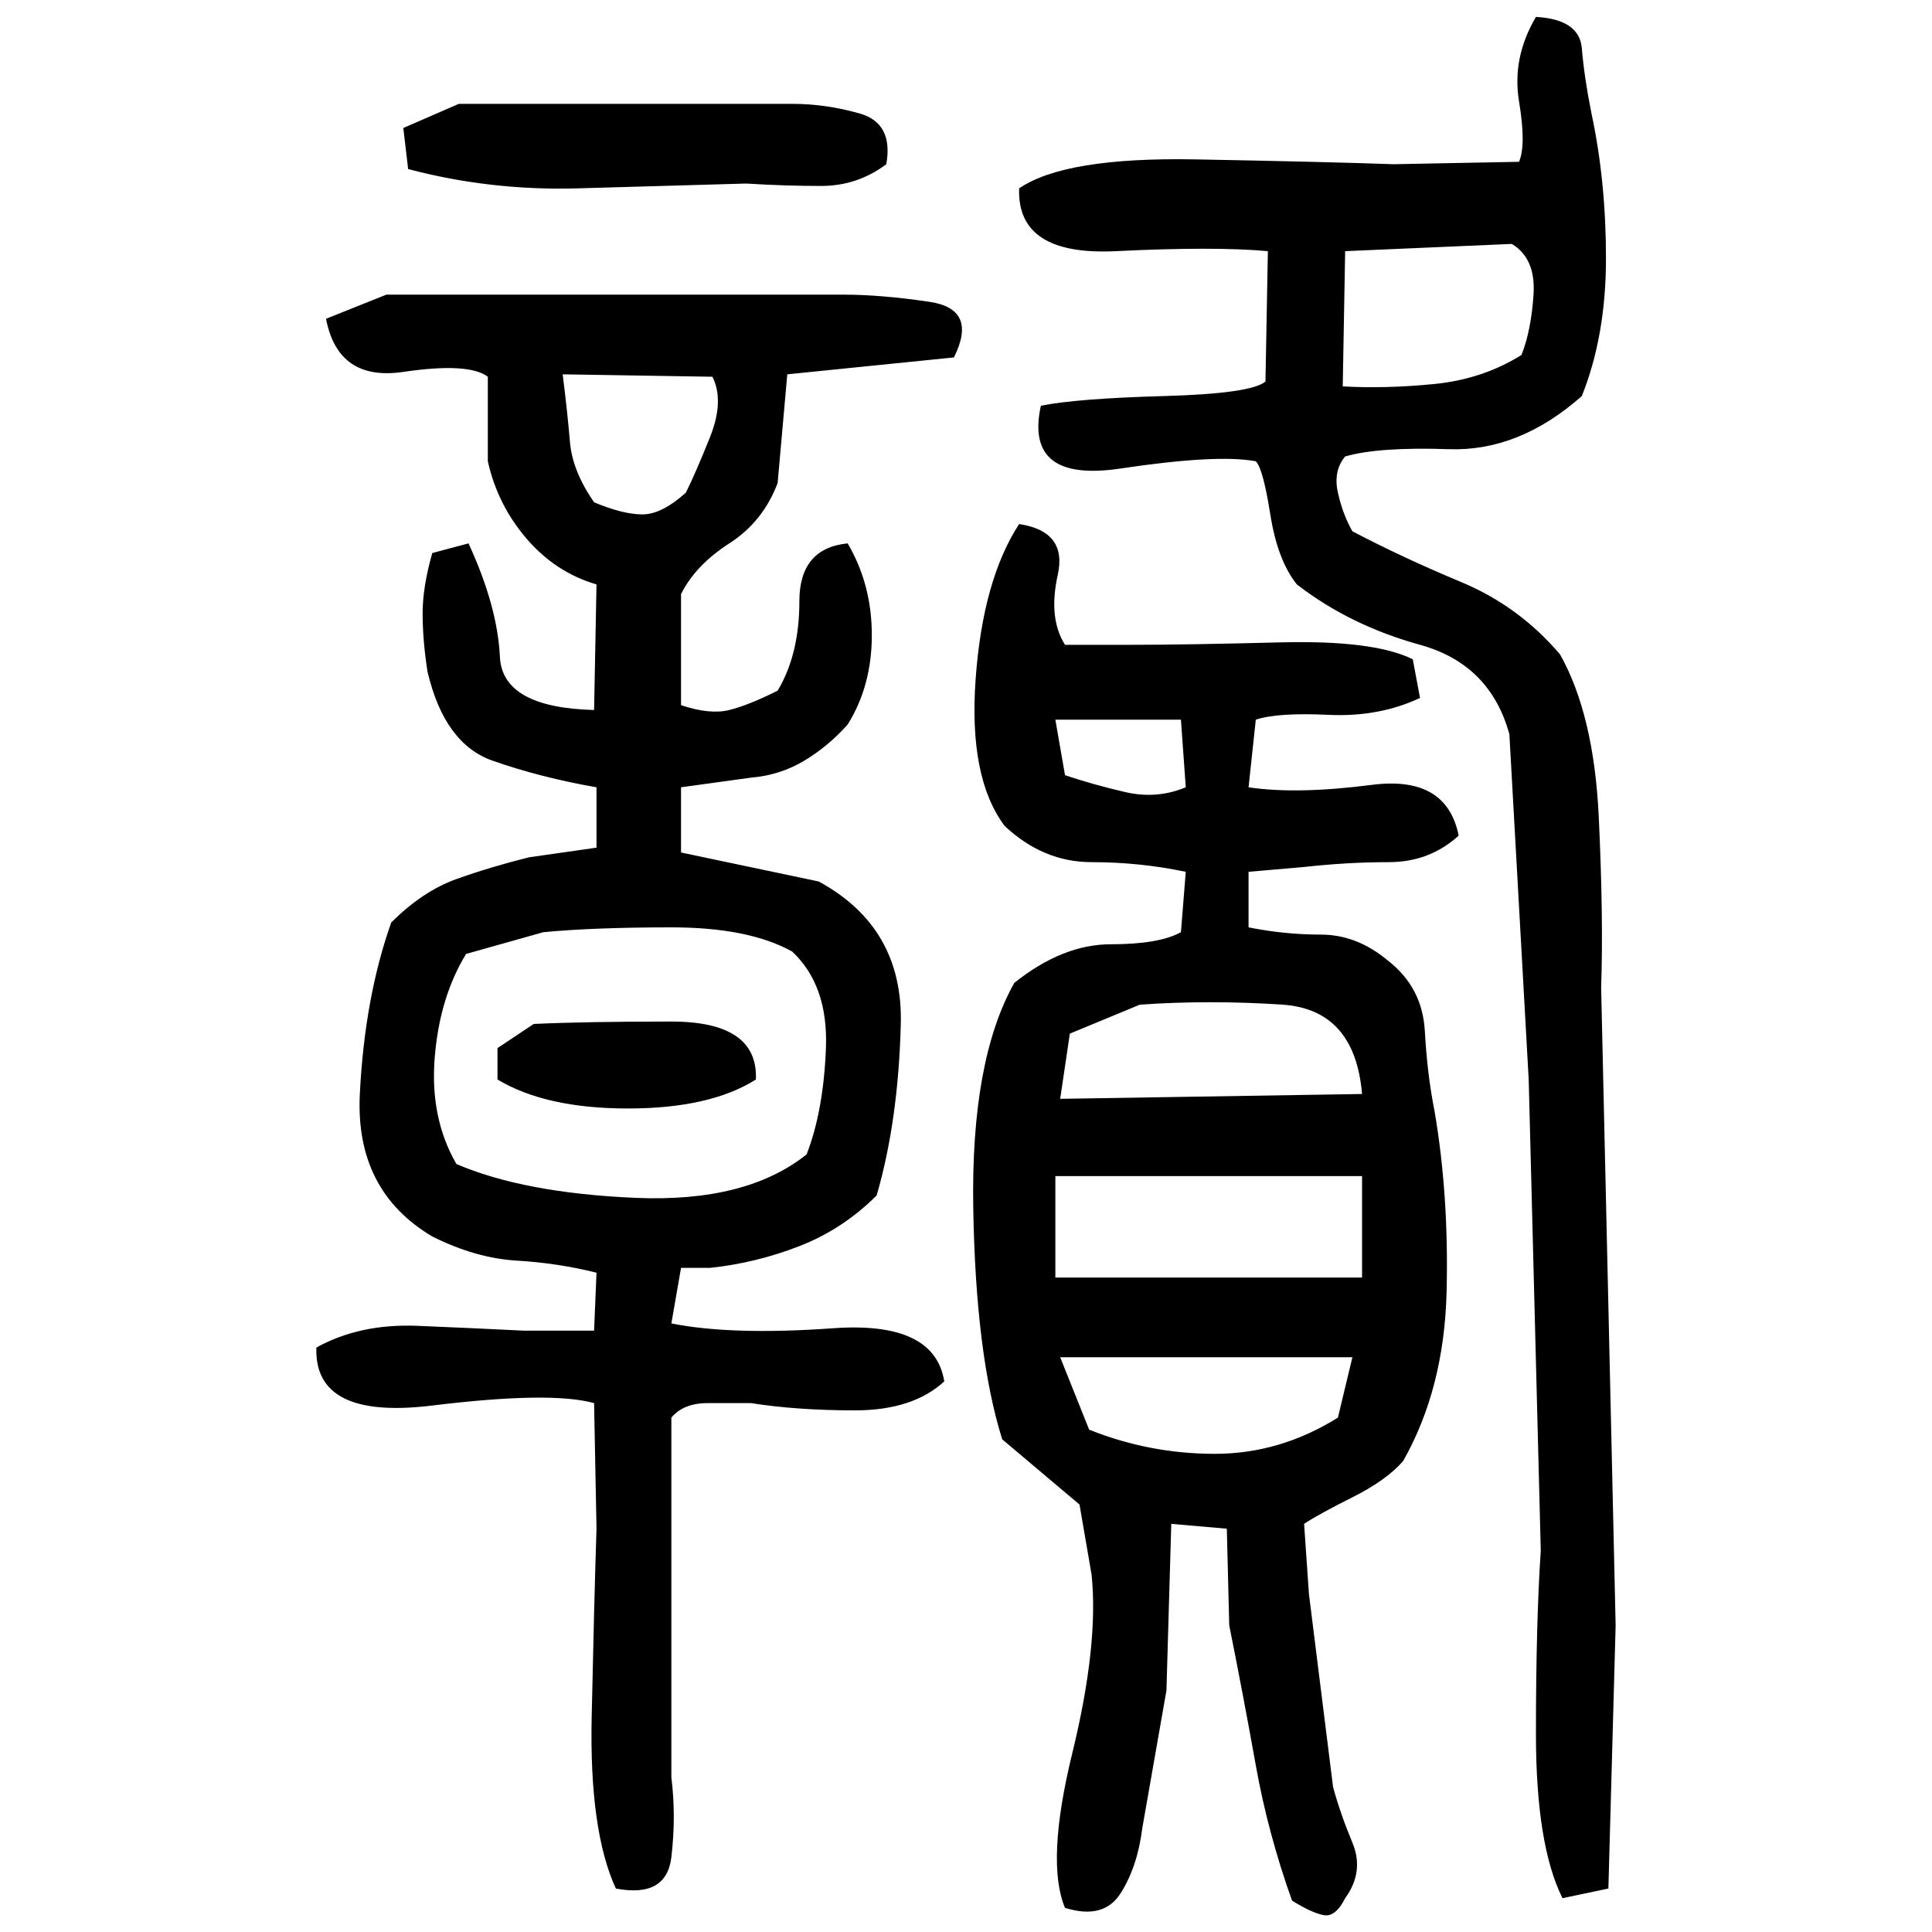 ﻿<?xml version="1.0" encoding="UTF-8" standalone="yes"?>
<svg xmlns="http://www.w3.org/2000/svg" height="100%" version="1.1" width="100%" viewBox="0 0 80 80">
  <g transform="scale(1)">
    <path fill="#000000" d="M63.6 0.7Q65.4 0.8 65.5 2T65.9 4.7Q66.5 7.5 66.5 10.7T65.5 16.4Q62.9 18.7 60 18.6T55.7 18.9Q55.2 19.5 55.4 20.4T56.0 22.0Q58.1 23.1 60.5 24.1T64.6 27.1Q66 29.6 66.2 33.8T66.3 40.9L66.9 67.3L66.6 78.2L64.7 78.6Q63.6 76.4 63.6 71.8T63.8 64.2L63.3 44.7L62.5 30.4Q61.7 27.5 58.8 26.7T53.7 24.2Q52.9 23.2 52.6 21.3T52.0 19.1Q50.4 18.8 46.4 19.4T43.1 16.8Q44.6 16.5 48.2 16.4T52.4 15.8L52.5 10.4Q50.3 10.2 46.2 10.4T42.2 7.8Q44.1 6.5 49.5 6.6T57.7 6.8L62.9 6.7Q63.2 6.0 62.9 4.2T63.6 0.7ZM19 4.3H32.8Q34.2 4.3 35.6 4.7T36.7 6.8Q35.5 7.7 34 7.7T30.9 7.6Q27.5 7.7 23.9 7.8T16.9 7.0L16.7 5.3L19 4.3ZM55.7 10.4L55.6 16Q57.4 16.1 59.4 15.9T63 14.7Q63.4 13.7 63.5 12.2T62.6 10.1L55.7 10.4ZM16.0 12.2H34.9Q36.5 12.2 38.5 12.5T39.5 14.8L32.6 15.5L32.2 20Q31.6 21.6 30.2 22.5T28.2 24.6V29.2Q29.4 29.6 30.2 29.4T32.2 28.6Q33.1 27.1 33.1 24.9T35.1 22.5Q36.1 24.2 36.1 26.3T35.1 30.0Q34.3 30.9 33.3 31.5T31.1 32.2L28.2 32.6V35.3L33.9 36.5Q37.4 38.4 37.3 42.4T36.3 49.5Q34.9 50.9 33.1 51.6T29.4 52.5H28.2L27.8 54.8Q30.3 55.3 34.5 55.0T39.1 57.2Q37.8 58.4 35.4 58.4T31.1 58.1Q30.3 58.1 29.3 58.1T27.8 58.7V73.6Q28.0 75.2 27.8 76.9T25.5 78.2Q24.4 75.8 24.5 71.1T24.7 63.3L24.6 58.1Q22.8 57.6 17.9 58.2T13.1 55.8Q14.9 54.8 17.3 54.9T21.7 55.1H24.6L24.7 52.7Q23.1 52.3 21.4 52.2T17.9 51.2Q14.7 49.3 14.9 45.3T16.2 38.2Q17.5 36.9 18.9 36.4T21.9 35.5L24.7 35.1V32.6Q22.4 32.2 20.4 31.5T17.7 27.8Q17.5 26.5 17.5 25.4T17.9 22.9L19.4 22.5Q20.6 25.1 20.7 27.2T24.6 29.4L24.7 24.2Q23 23.7 21.8 22.3T20.2 19.1V15.6Q19.4 15.0 16.7 15.4T13.5 13.2L16.0 12.2ZM23.5 17.1T23.6 18.3T24.6 20.8Q25.8 21.3 26.6 21.3T28.4 20.4Q28.8 19.6 29.4 18.1T29.5 15.6L23.3 15.5Q23.5 17.1 23.6 18.3ZM42.2 21.7Q44.2 22.0 43.8 23.8T44.1 26.7H46.9Q49.1 26.7 53.0 26.6T58.5 27.3L58.8 28.9Q57.1 29.7 55 29.6T52.0 29.8L51.7 32.6Q53.7 32.9 56.8 32.5T60.4 34.6Q59.2 35.7 57.5 35.7T54 35.9L51.7 36.1V38.4Q53.2 38.7 54.7 38.7T57.5 39.8Q58.9 40.9 59 42.7T59.4 46Q60 49.5 59.9 53.5T58.1 60.5Q57.4 61.3 56.0 62.0T54 63.1L54.2 66.0L55.2 74.0Q55.5 75.1 56.0 76.3T55.7 78.6Q55.3 79.4 54.8 79.3T53.5 78.7Q52.5 75.9 52.0 73.1T50.9 67.3L50.8 63.3L48.5 63.1L48.3 70.0L47.3 75.7Q47.1 77.3 46.4 78.4T44.1 79.0Q43.3 77.1 44.4 72.6T45.2 65.2L44.7 62.3L41.5 59.6Q40.4 56.1 40.3 50T42 40.7Q44.0 39.1 46 39.1T48.9 38.6L49.1 36.1Q47.2 35.7 45.2 35.7T41.6 34.2Q40.1 32.2 40.4 28.1T42.2 21.7ZM44.1 32.1Q45.3 32.5 46.6 32.8T49.1 32.6L48.9 29.8H43.7L44.1 32.1ZM19.3 39.5Q18.2 41.3 18 43.8T18.9 48.2Q21.7 49.4 26.3 49.6T33.4 47.8Q34.1 46 34.2 43.4T32.8 39.4Q31 38.4 27.8 38.4T22.5 38.6L19.3 39.5ZM44.3 42.8L43.9 45.5L56.4 45.3Q56.1 41.8 53.1 41.6T47.2 41.6L44.3 42.8ZM22.1 42.4Q24.2 42.3 27.8 42.3T31.3 44.7Q29.4 45.9 26 45.9T20.6 44.7V43.4L22.1 42.4ZM43.7 52.9H56.4V48.7H43.7V52.9ZM45.1 59.2Q47.6 60.2 50.3 60.2T55.4 58.7L56.0 56.2H43.9L45.1 59.2Z" />
  </g>
</svg>

